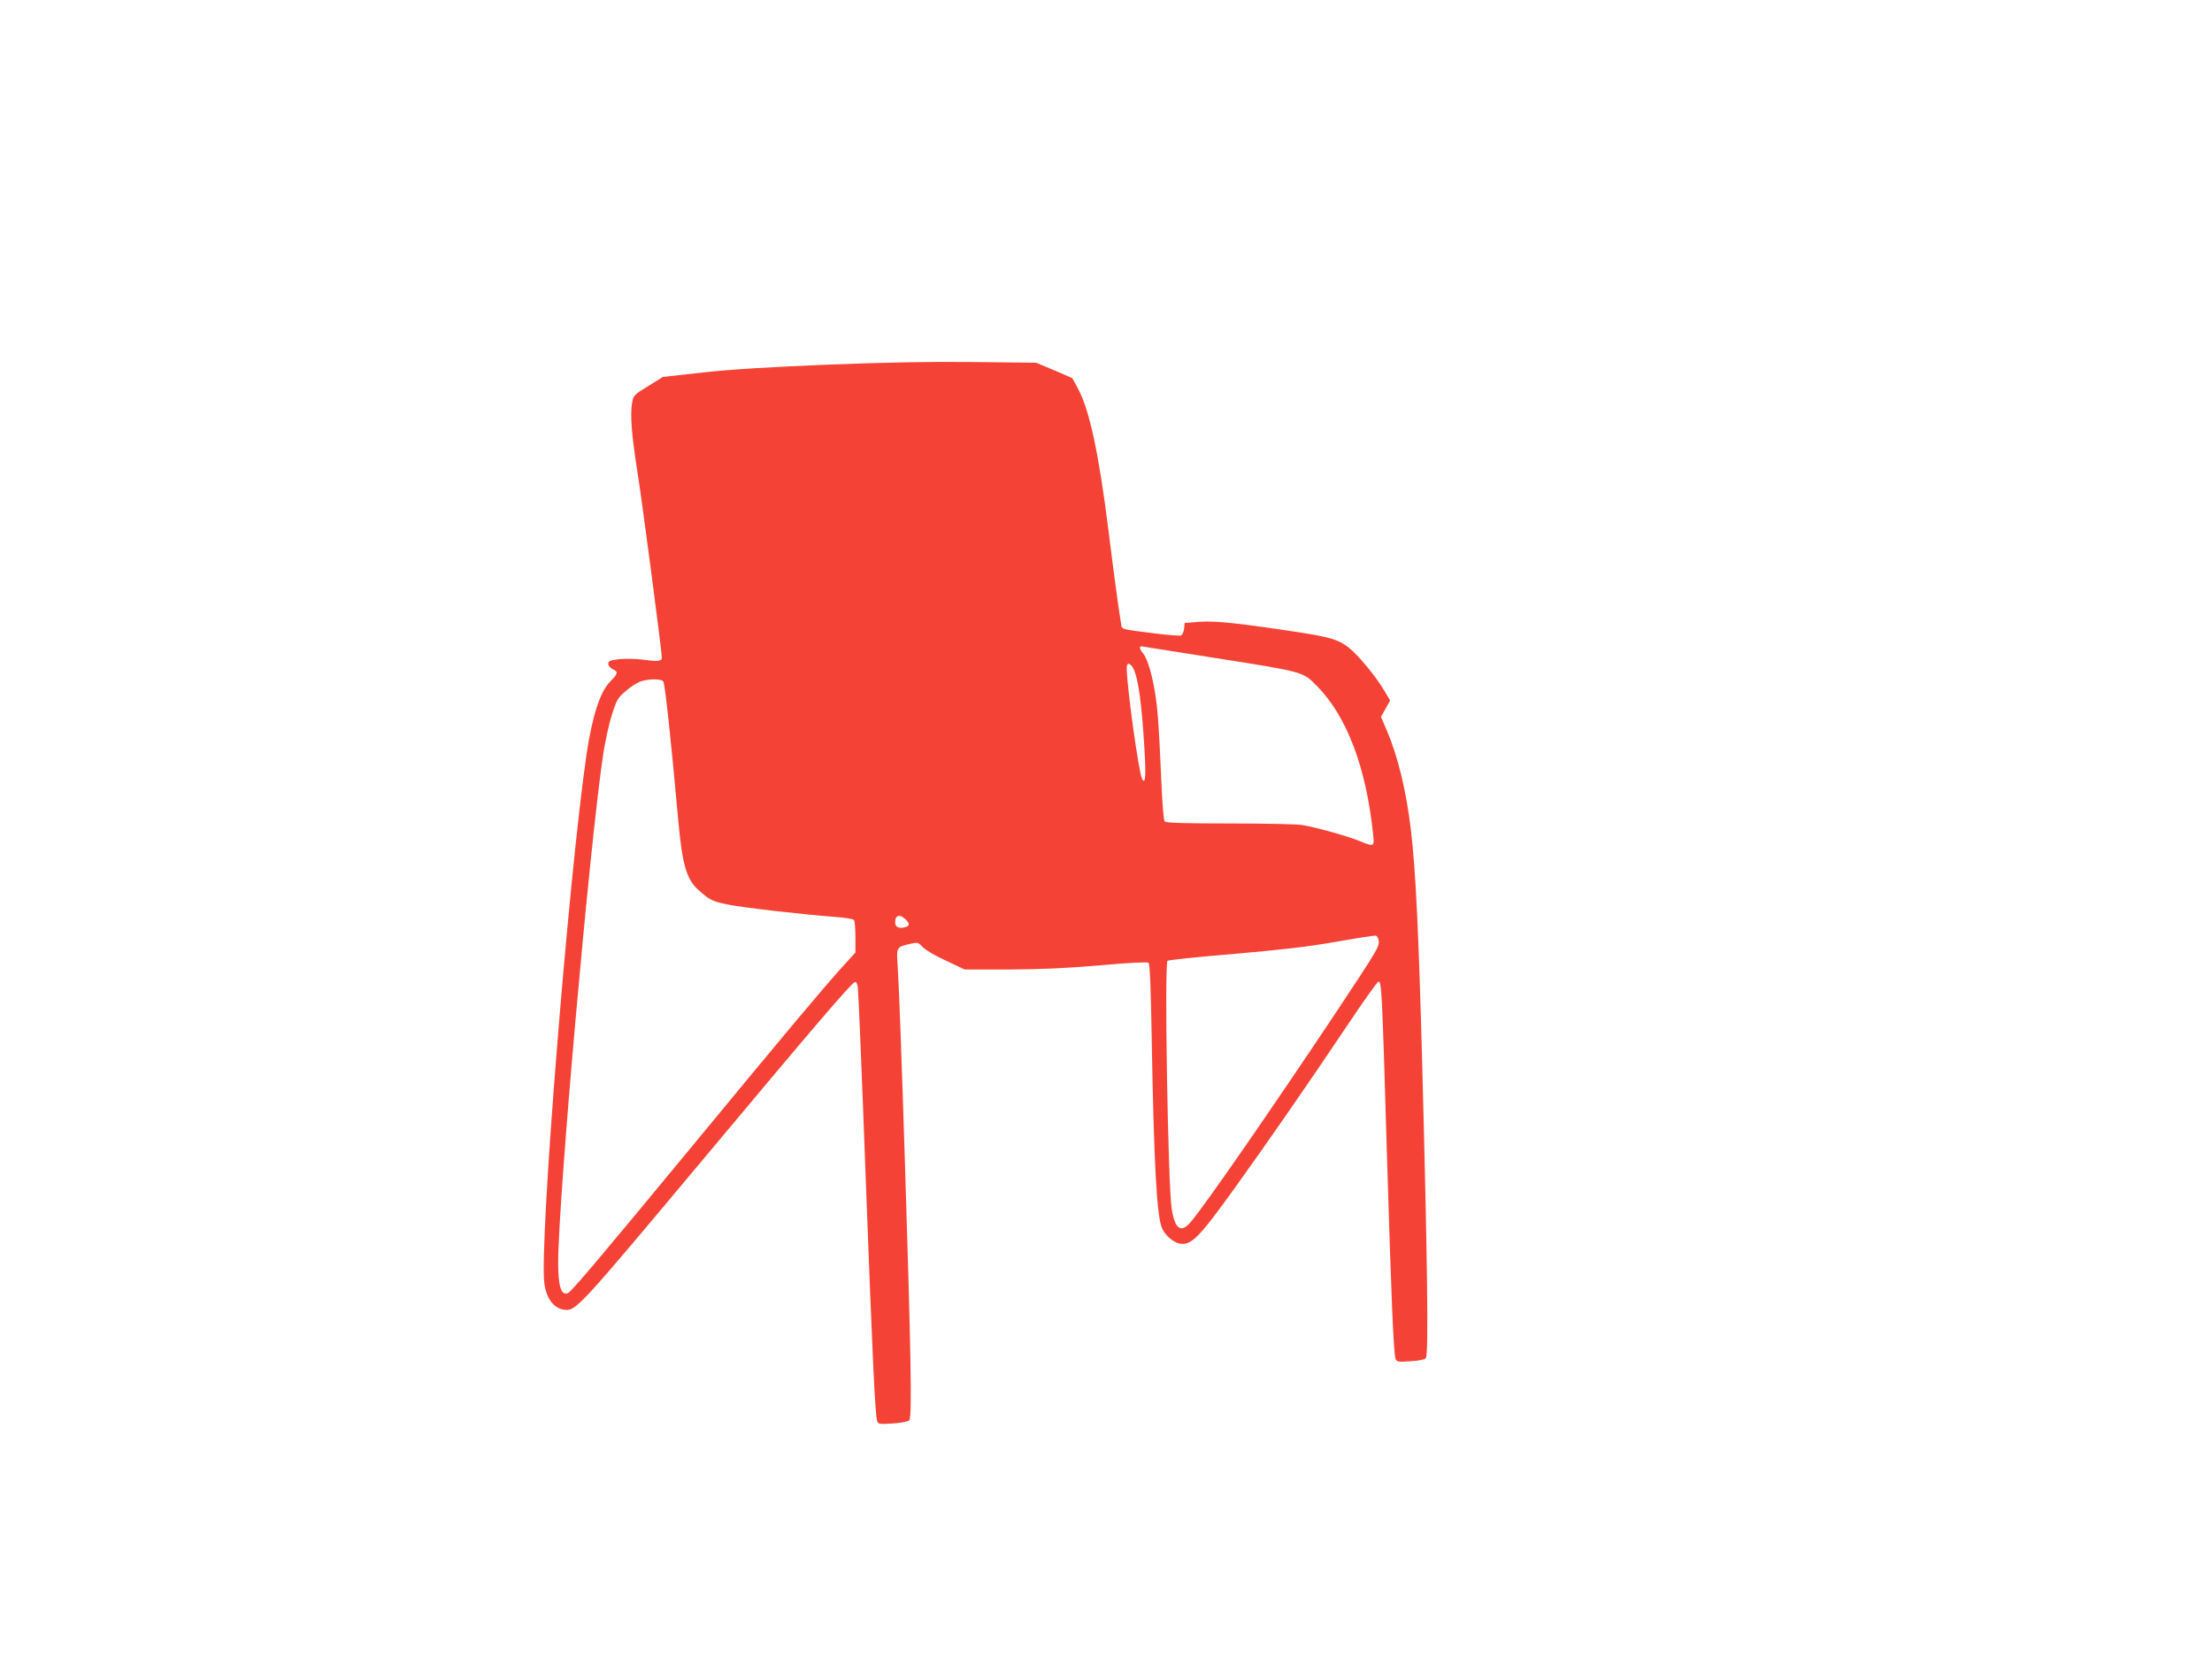 <?xml version="1.0" standalone="no"?>
<!DOCTYPE svg PUBLIC "-//W3C//DTD SVG 20010904//EN"
 "http://www.w3.org/TR/2001/REC-SVG-20010904/DTD/svg10.dtd">
<svg version="1.0" xmlns="http://www.w3.org/2000/svg"
 width="1280pt" height="960pt" viewBox="0 0 1280 960"
 preserveAspectRatio="xMidYMid meet">
<g transform="translate(0,960) scale(0.1,-0.1)"
fill="#f44336" stroke="none">
<path d="M4790 7490 c-338 -14 -556 -27 -719 -45 l-235 -26 -85 -53 c-85 -52
-86 -54 -94 -102 -11 -69 -1 -190 33 -404 25 -156 140 -1031 140 -1066 0 -20
-25 -23 -102 -12 -41 6 -105 7 -142 4 -56 -7 -66 -10 -66 -27 0 -11 11 -24 25
-31 34 -15 32 -25 -15 -73 -58 -59 -103 -200 -136 -420 -104 -714 -275 -2849
-244 -3062 13 -95 62 -153 130 -153 56 0 110 60 750 825 694 830 895 1065 917
1072 7 3 14 -9 17 -29 3 -18 24 -521 46 -1118 40 -1063 54 -1355 66 -1394 6
-17 13 -18 92 -13 53 4 88 11 94 19 16 26 10 375 -27 1538 -19 596 -33 978
-41 1097 -7 103 -6 103 76 122 40 9 44 8 69 -19 14 -16 75 -52 135 -79 l108
-51 257 0 c183 1 332 7 526 24 164 15 274 20 281 15 8 -6 13 -137 18 -412 13
-760 30 -1066 62 -1128 21 -42 64 -78 100 -85 67 -12 110 31 318 320 181 251
447 635 646 933 96 144 180 262 187 263 18 0 21 -59 48 -980 26 -861 39 -1173
51 -1205 6 -15 17 -17 87 -12 50 3 83 10 88 19 16 24 9 555 -21 1693 -21 785
-38 1130 -66 1365 -27 226 -76 426 -139 573 l-34 79 27 47 26 48 -34 57 c-52
87 -152 207 -206 249 -58 45 -107 60 -280 87 -354 54 -488 68 -579 62 l-90 -7
-3 -33 c-2 -18 -10 -36 -18 -39 -9 -3 -75 2 -147 11 -211 27 -194 22 -200 59
-12 66 -47 329 -72 532 -56 449 -110 702 -177 826 l-33 61 -104 45 -105 44
-360 4 c-248 3 -513 -2 -846 -15z m2226 -1695 c534 -84 522 -81 605 -165 172
-174 284 -470 324 -852 9 -80 8 -80 -82 -43 -69 28 -253 79 -328 91 -27 5
-215 9 -417 9 -254 0 -370 3 -378 11 -7 7 -14 98 -20 240 -5 126 -14 292 -20
369 -12 162 -50 322 -86 365 -19 22 -23 40 -9 40 2 0 186 -29 411 -65z m-466
-50 c29 -35 51 -165 67 -395 16 -228 14 -297 -8 -258 -19 33 -89 539 -89 641
0 30 11 35 30 12z m-2712 -88 c10 -11 47 -359 87 -807 24 -260 48 -342 123
-406 61 -53 73 -59 162 -78 79 -17 455 -60 625 -72 55 -4 103 -12 107 -18 4
-6 8 -51 8 -99 l0 -89 -83 -91 c-116 -130 -323 -376 -872 -1042 -531 -643
-690 -831 -709 -838 -39 -15 -56 39 -56 177 0 359 181 2408 260 2939 11 72 33
175 50 228 28 90 34 100 83 142 29 25 69 50 88 55 49 15 115 14 127 -1z m1402
-1377 c27 -27 25 -38 -5 -46 -35 -9 -55 2 -55 29 0 42 27 50 60 17z m2738
-123 c4 -35 -4 -49 -246 -414 -359 -539 -768 -1131 -844 -1217 -55 -63 -89
-38 -108 79 -21 133 -43 1416 -24 1435 5 5 178 23 384 40 275 24 432 42 590
70 118 21 222 37 230 36 8 -1 16 -13 18 -29z"/>
</g>
</svg>
